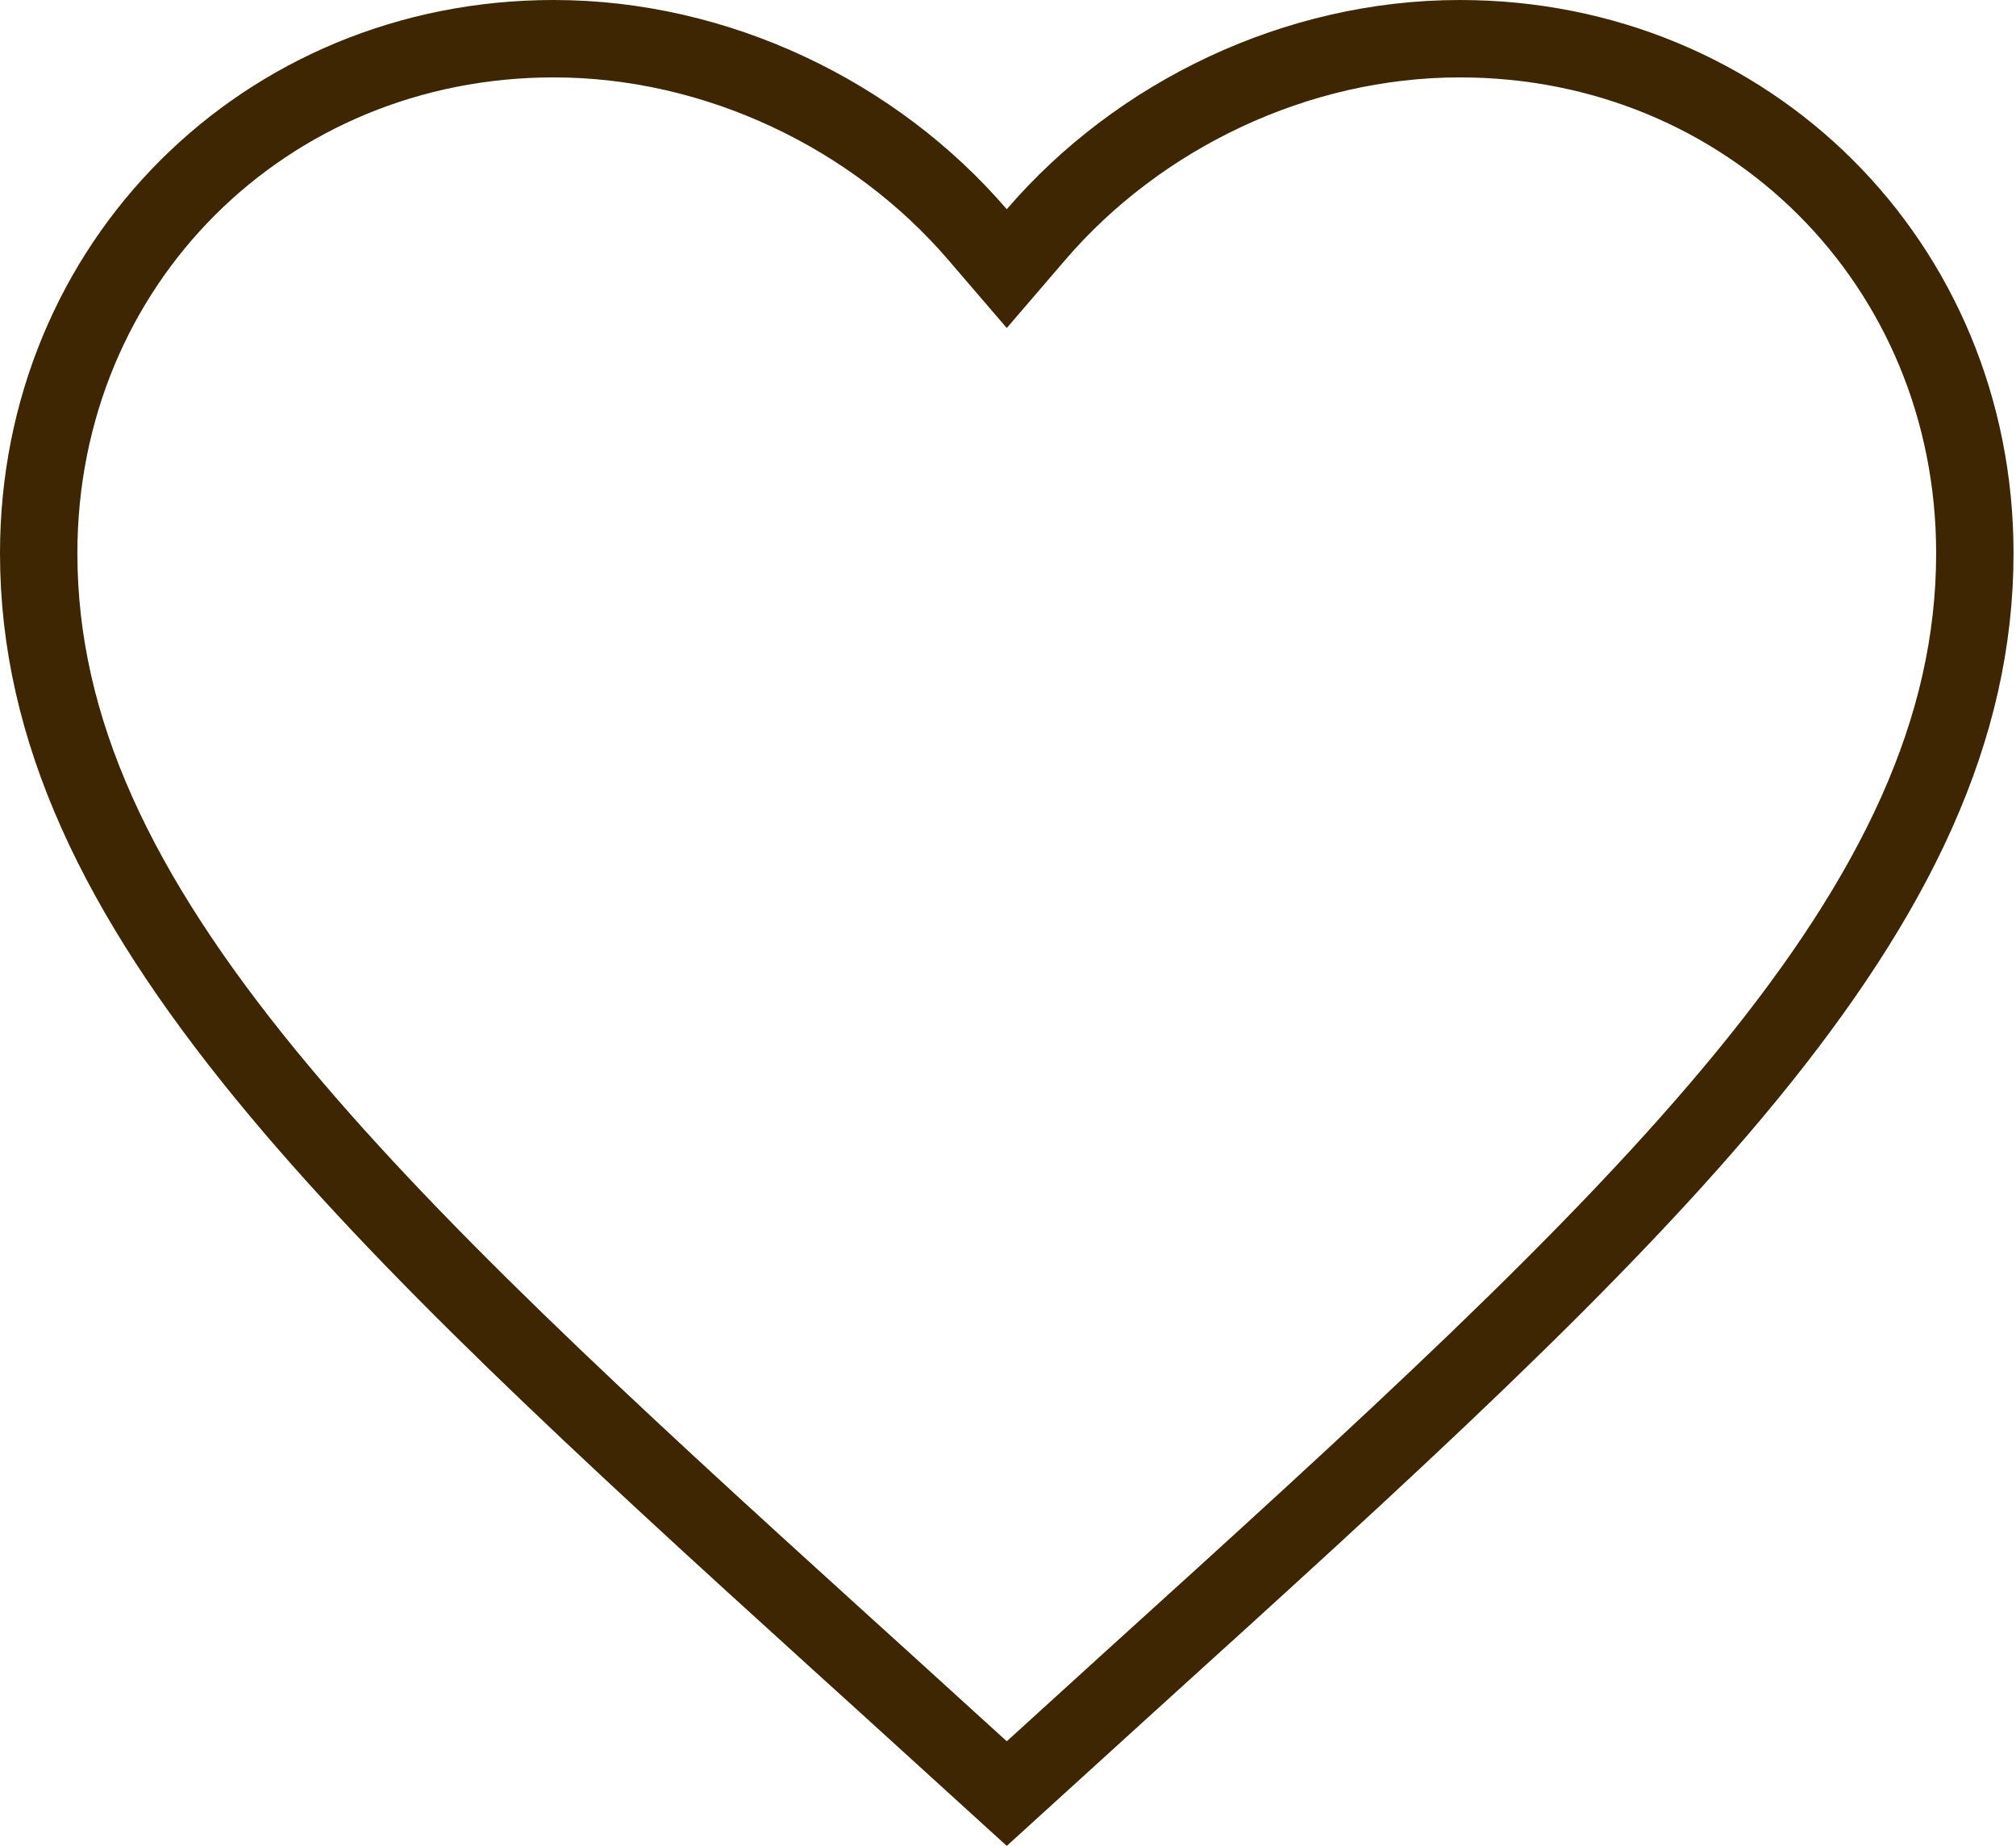 <?xml version="1.0" encoding="UTF-8"?> <svg xmlns="http://www.w3.org/2000/svg" width="521" height="477" viewBox="0 0 521 477" fill="none"><path d="M377.264 10C451.897 10 510.363 68.19 510.363 142.97C510.363 188.679 489.821 231.058 451.644 277.724C413.356 324.523 358.388 374.401 291.194 435.276L291.187 435.283L291.18 435.289L260.182 463.482L229.184 435.289L229.177 435.283L229.17 435.276L216.715 423.989C155.17 368.178 104.614 321.598 68.72 277.724C30.542 231.058 10 188.679 10 142.97C10 68.19 68.466 10 143.1 10C185.352 10 226.068 29.703 252.597 60.585L260.182 69.415L267.768 60.585C294.297 29.703 335.012 10 377.264 10Z" stroke="#3E2602" stroke-width="20"></path></svg> 